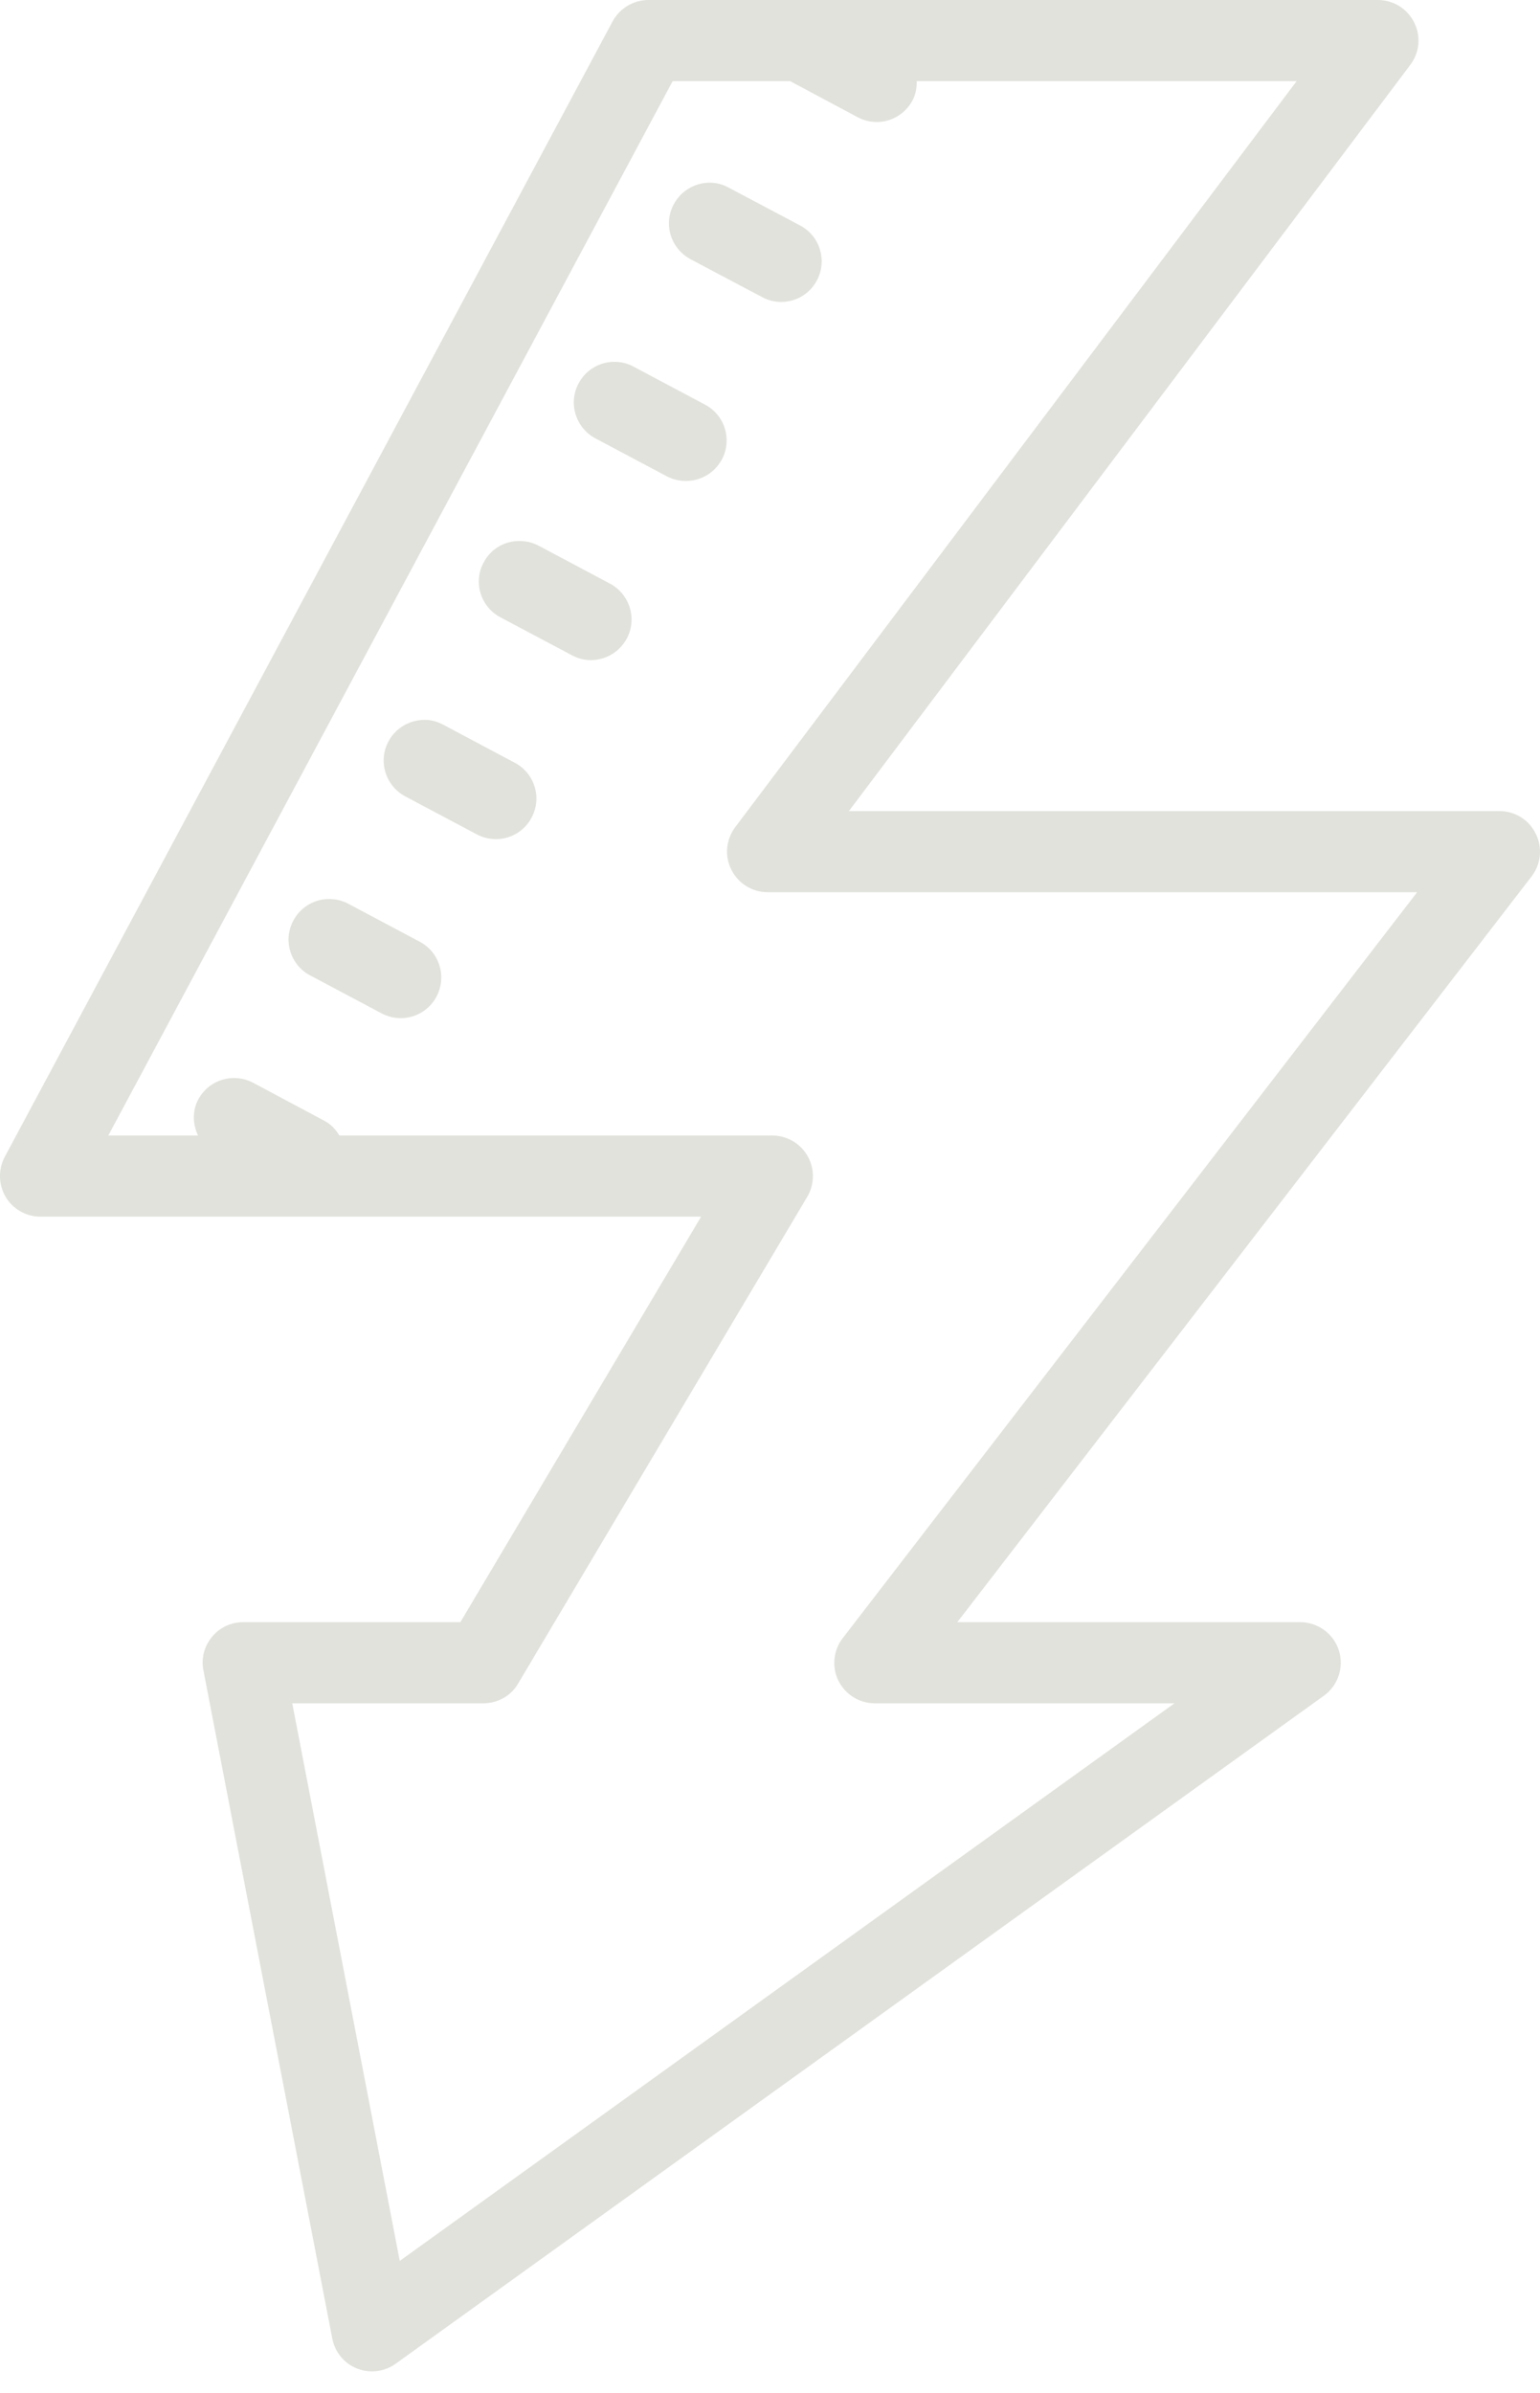 <?xml version="1.0" encoding="UTF-8"?> <svg xmlns="http://www.w3.org/2000/svg" width="38" height="59" viewBox="0 0 38 59" fill="none"><path d="M16 0C15.633 0 15.293 0.203 15.117 0.527L0.117 28.527C-0.047 28.836 -0.039 29.211 0.141 29.516C0.321 29.816 0.649 30 1 30H17.301L11.36 40H6C5.699 40 5.418 40.133 5.231 40.363C5.039 40.594 4.961 40.895 5.02 41.188L8.199 57.66C8.262 57.996 8.492 58.277 8.809 58.402C8.926 58.449 9.051 58.473 9.176 58.473C9.383 58.473 9.59 58.41 9.762 58.285L32.668 41.812C33.02 41.559 33.168 41.105 33.035 40.691C32.903 40.281 32.516 40 32.082 40H23.621L37.793 21.609C38.024 21.309 38.067 20.902 37.895 20.559C37.727 20.215 37.383 20 37 20H20.946L34.797 1.602C35.028 1.297 35.067 0.895 34.895 0.555C34.727 0.215 34.379 0 34 0H16ZM16.598 2H19.496L21.164 2.891C21.313 2.969 21.477 3.008 21.633 3.008C21.992 3.008 22.336 2.812 22.516 2.477C22.598 2.324 22.621 2.16 22.621 2H31.996L18.141 20.398C17.914 20.703 17.875 21.105 18.047 21.445C18.215 21.785 18.563 22 18.942 22H34.969L20.797 40.391C20.563 40.691 20.52 41.098 20.688 41.441C20.856 41.781 21.203 42 21.586 42H28.981L9.864 55.75L7.211 42H11.926C12.281 42 12.61 41.816 12.785 41.512L19.918 29.512C20.102 29.203 20.106 28.816 19.926 28.504C19.75 28.195 19.418 28 19.059 28H8.375C8.285 27.855 8.172 27.727 8.012 27.641L6.246 26.699C5.754 26.441 5.153 26.625 4.891 27.113C4.739 27.402 4.758 27.727 4.887 28H2.672L16.598 2ZM17.594 4.508C17.207 4.477 16.821 4.672 16.625 5.039C16.363 5.523 16.551 6.129 17.039 6.391L18.809 7.328C18.957 7.406 19.117 7.445 19.274 7.445C19.633 7.445 19.977 7.254 20.157 6.914C20.418 6.426 20.231 5.82 19.746 5.562L17.977 4.625C17.856 4.559 17.727 4.52 17.594 4.508ZM15.25 8.926C14.86 8.891 14.473 9.086 14.278 9.453C14.016 9.941 14.203 10.547 14.692 10.809L16.457 11.746C16.606 11.824 16.77 11.859 16.926 11.859C17.285 11.859 17.629 11.668 17.813 11.328C18.071 10.84 17.887 10.234 17.395 9.977L15.629 9.039C15.508 8.973 15.379 8.938 15.25 8.926ZM12.903 13.344C12.512 13.309 12.125 13.504 11.934 13.871C11.672 14.355 11.86 14.961 12.344 15.219L14.11 16.156C14.262 16.238 14.422 16.277 14.578 16.277C14.938 16.277 15.285 16.082 15.465 15.746C15.727 15.258 15.539 14.652 15.051 14.391L13.285 13.453C13.164 13.391 13.031 13.352 12.903 13.344ZM10.559 17.754C10.168 17.723 9.782 17.918 9.586 18.281C9.324 18.77 9.512 19.375 10 19.637L11.766 20.574C11.914 20.652 12.078 20.691 12.235 20.691C12.594 20.691 12.938 20.5 13.117 20.16C13.379 19.672 13.192 19.066 12.703 18.809L10.938 17.871C10.817 17.805 10.688 17.766 10.559 17.754ZM8.211 22.172C7.824 22.137 7.434 22.332 7.239 22.699C6.977 23.188 7.164 23.793 7.653 24.051L9.418 24.988C9.567 25.066 9.731 25.105 9.887 25.105C10.246 25.105 10.59 24.914 10.77 24.574C11.031 24.086 10.844 23.48 10.36 23.223L8.594 22.285C8.469 22.219 8.34 22.184 8.211 22.172Z" fill="#E0E2DB"></path></svg> 